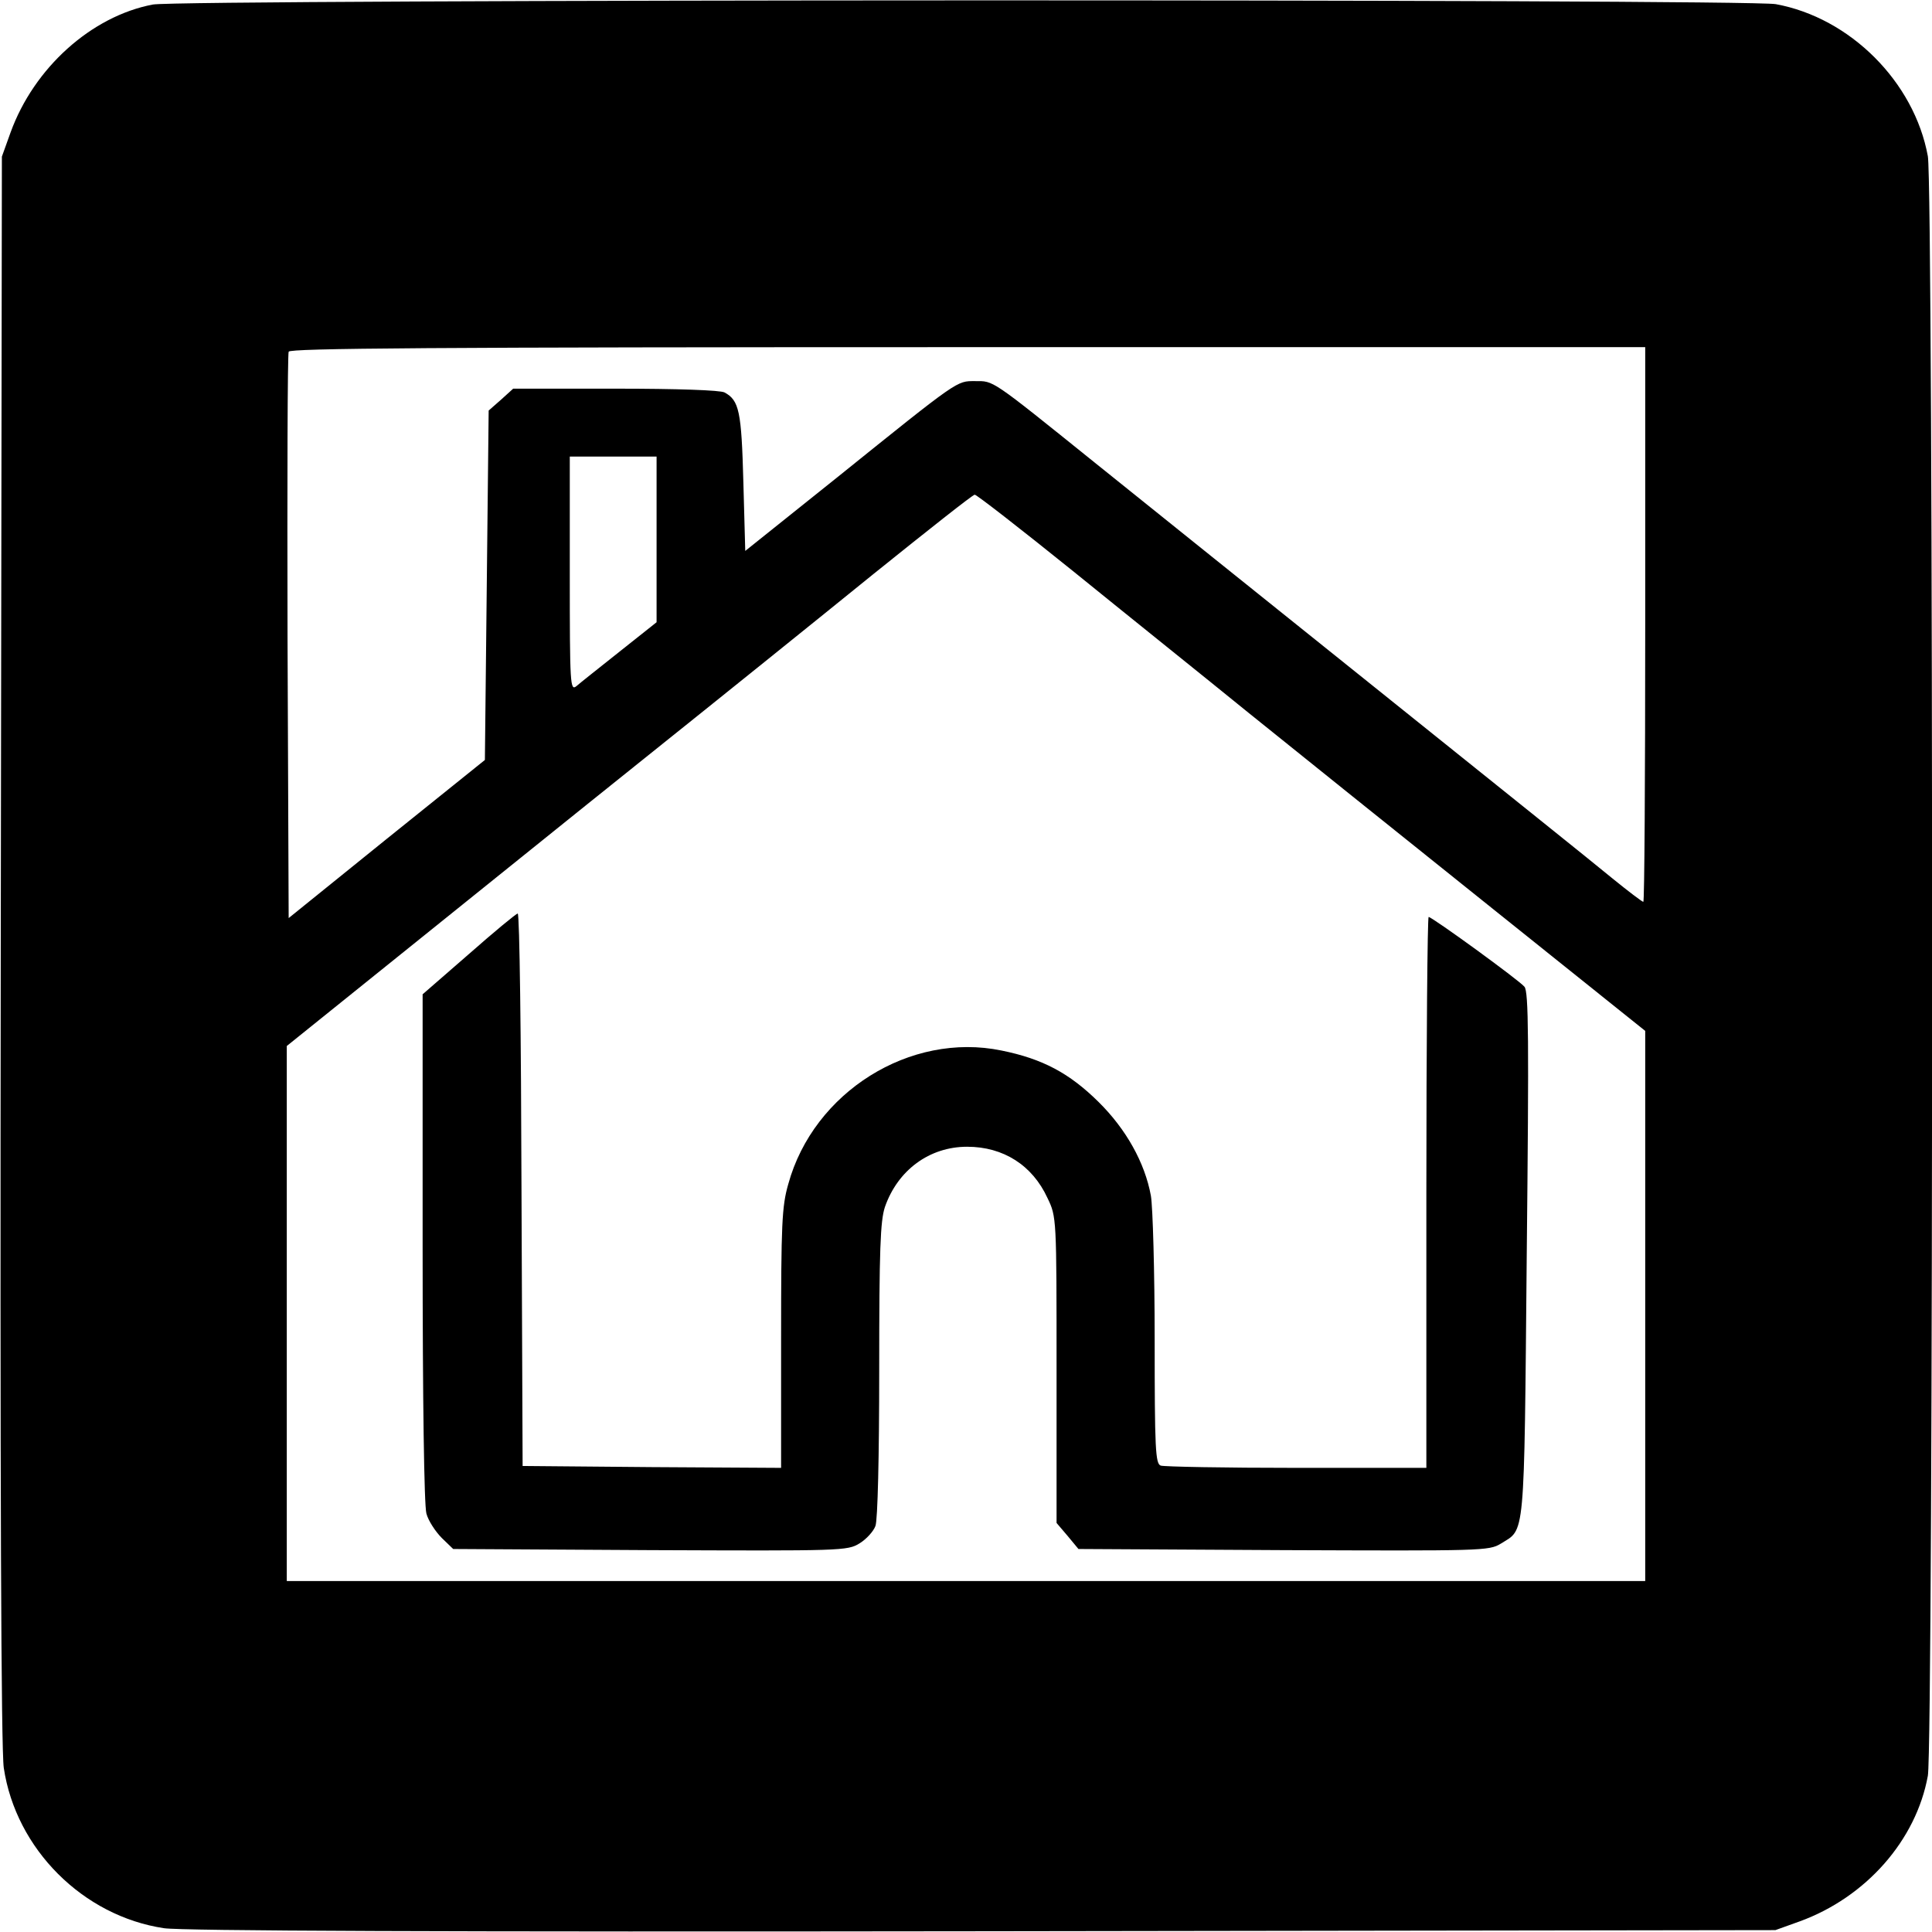 <?xml version="1.0" standalone="no"?>
<!DOCTYPE svg PUBLIC "-//W3C//DTD SVG 20010904//EN"
 "http://www.w3.org/TR/2001/REC-SVG-20010904/DTD/svg10.dtd">
<svg version="1.0" xmlns="http://www.w3.org/2000/svg"
 width="512pt" height="512pt" viewBox="0 0 512 512"
 preserveAspectRatio="xMidYMid meet">
<g transform="translate(0,512) scale(0.1,-0.1)"
fill="#000000" stroke="none">
<path d="M405 5108 c-163 -31 -315 -168 -377 -339 l-23 -64 -3 -2100 c-2
-1438 1 -2122 8 -2170 32 -215 210 -393 425 -425 48 -7 732 -10 2170 -8 l2100
3 64 23 c176 64 309 215 340 386 15 83 15 4208 0 4292 -36 197 -206 367 -403
403 -77 14 -4227 13 -4301 -1z m3955 -1643 c0 -404 -2 -735 -5 -735 -3 0 -40
28 -83 63 -42 35 -318 256 -612 492 -294 236 -636 510 -760 610 -277 223 -266
215 -316 215 -49 0 -41 6 -364 -254 l-245 -196 -5 182 c-5 188 -11 217 -50
238 -11 6 -124 10 -289 10 l-271 0 -32 -29 -33 -29 -5 -463 -5 -463 -260 -209
-260 -210 -3 744 c-1 409 0 750 3 757 3 9 373 12 1800 12 l1795 0 0 -735z
m-2620 226 l0 -220 -97 -77 c-54 -43 -106 -84 -115 -92 -17 -14 -18 1 -18 296
l0 312 115 0 115 0 0 -219z m1103 -84 c138 -112 349 -281 467 -377 118 -95
403 -324 633 -508 l417 -334 0 -729 0 -729 -1800 0 -1800 0 0 709 0 709 302
243 c167 134 458 369 648 521 190 152 462 371 605 487 143 115 263 210 268
210 4 1 121 -90 260 -202z"/>
<path d="M1243 2592 l-123 -107 0 -670 c0 -410 4 -684 10 -706 5 -19 24 -48
41 -65 l30 -29 522 -3 c508 -2 523 -2 555 18 18 11 37 32 42 46 6 15 10 185
10 413 0 321 3 395 15 432 34 98 118 160 218 160 96 0 173 -49 213 -136 24
-50 24 -51 24 -455 l0 -406 29 -34 29 -35 543 -3 c525 -2 545 -2 576 17 65 41
62 -2 69 763 6 576 5 700 -6 713 -15 18 -245 185 -254 185 -3 0 -6 -328 -6
-730 l0 -730 -344 0 c-189 0 -351 3 -360 6 -14 5 -16 44 -16 334 0 180 -5 352
-10 381 -16 88 -66 177 -139 249 -77 76 -148 114 -257 136 -242 50 -498 -110
-565 -354 -17 -59 -19 -106 -19 -409 l0 -343 -342 2 -343 3 -3 733 c-1 402 -5
732 -10 731 -4 0 -62 -48 -129 -107z"/>
</g>
</svg>

